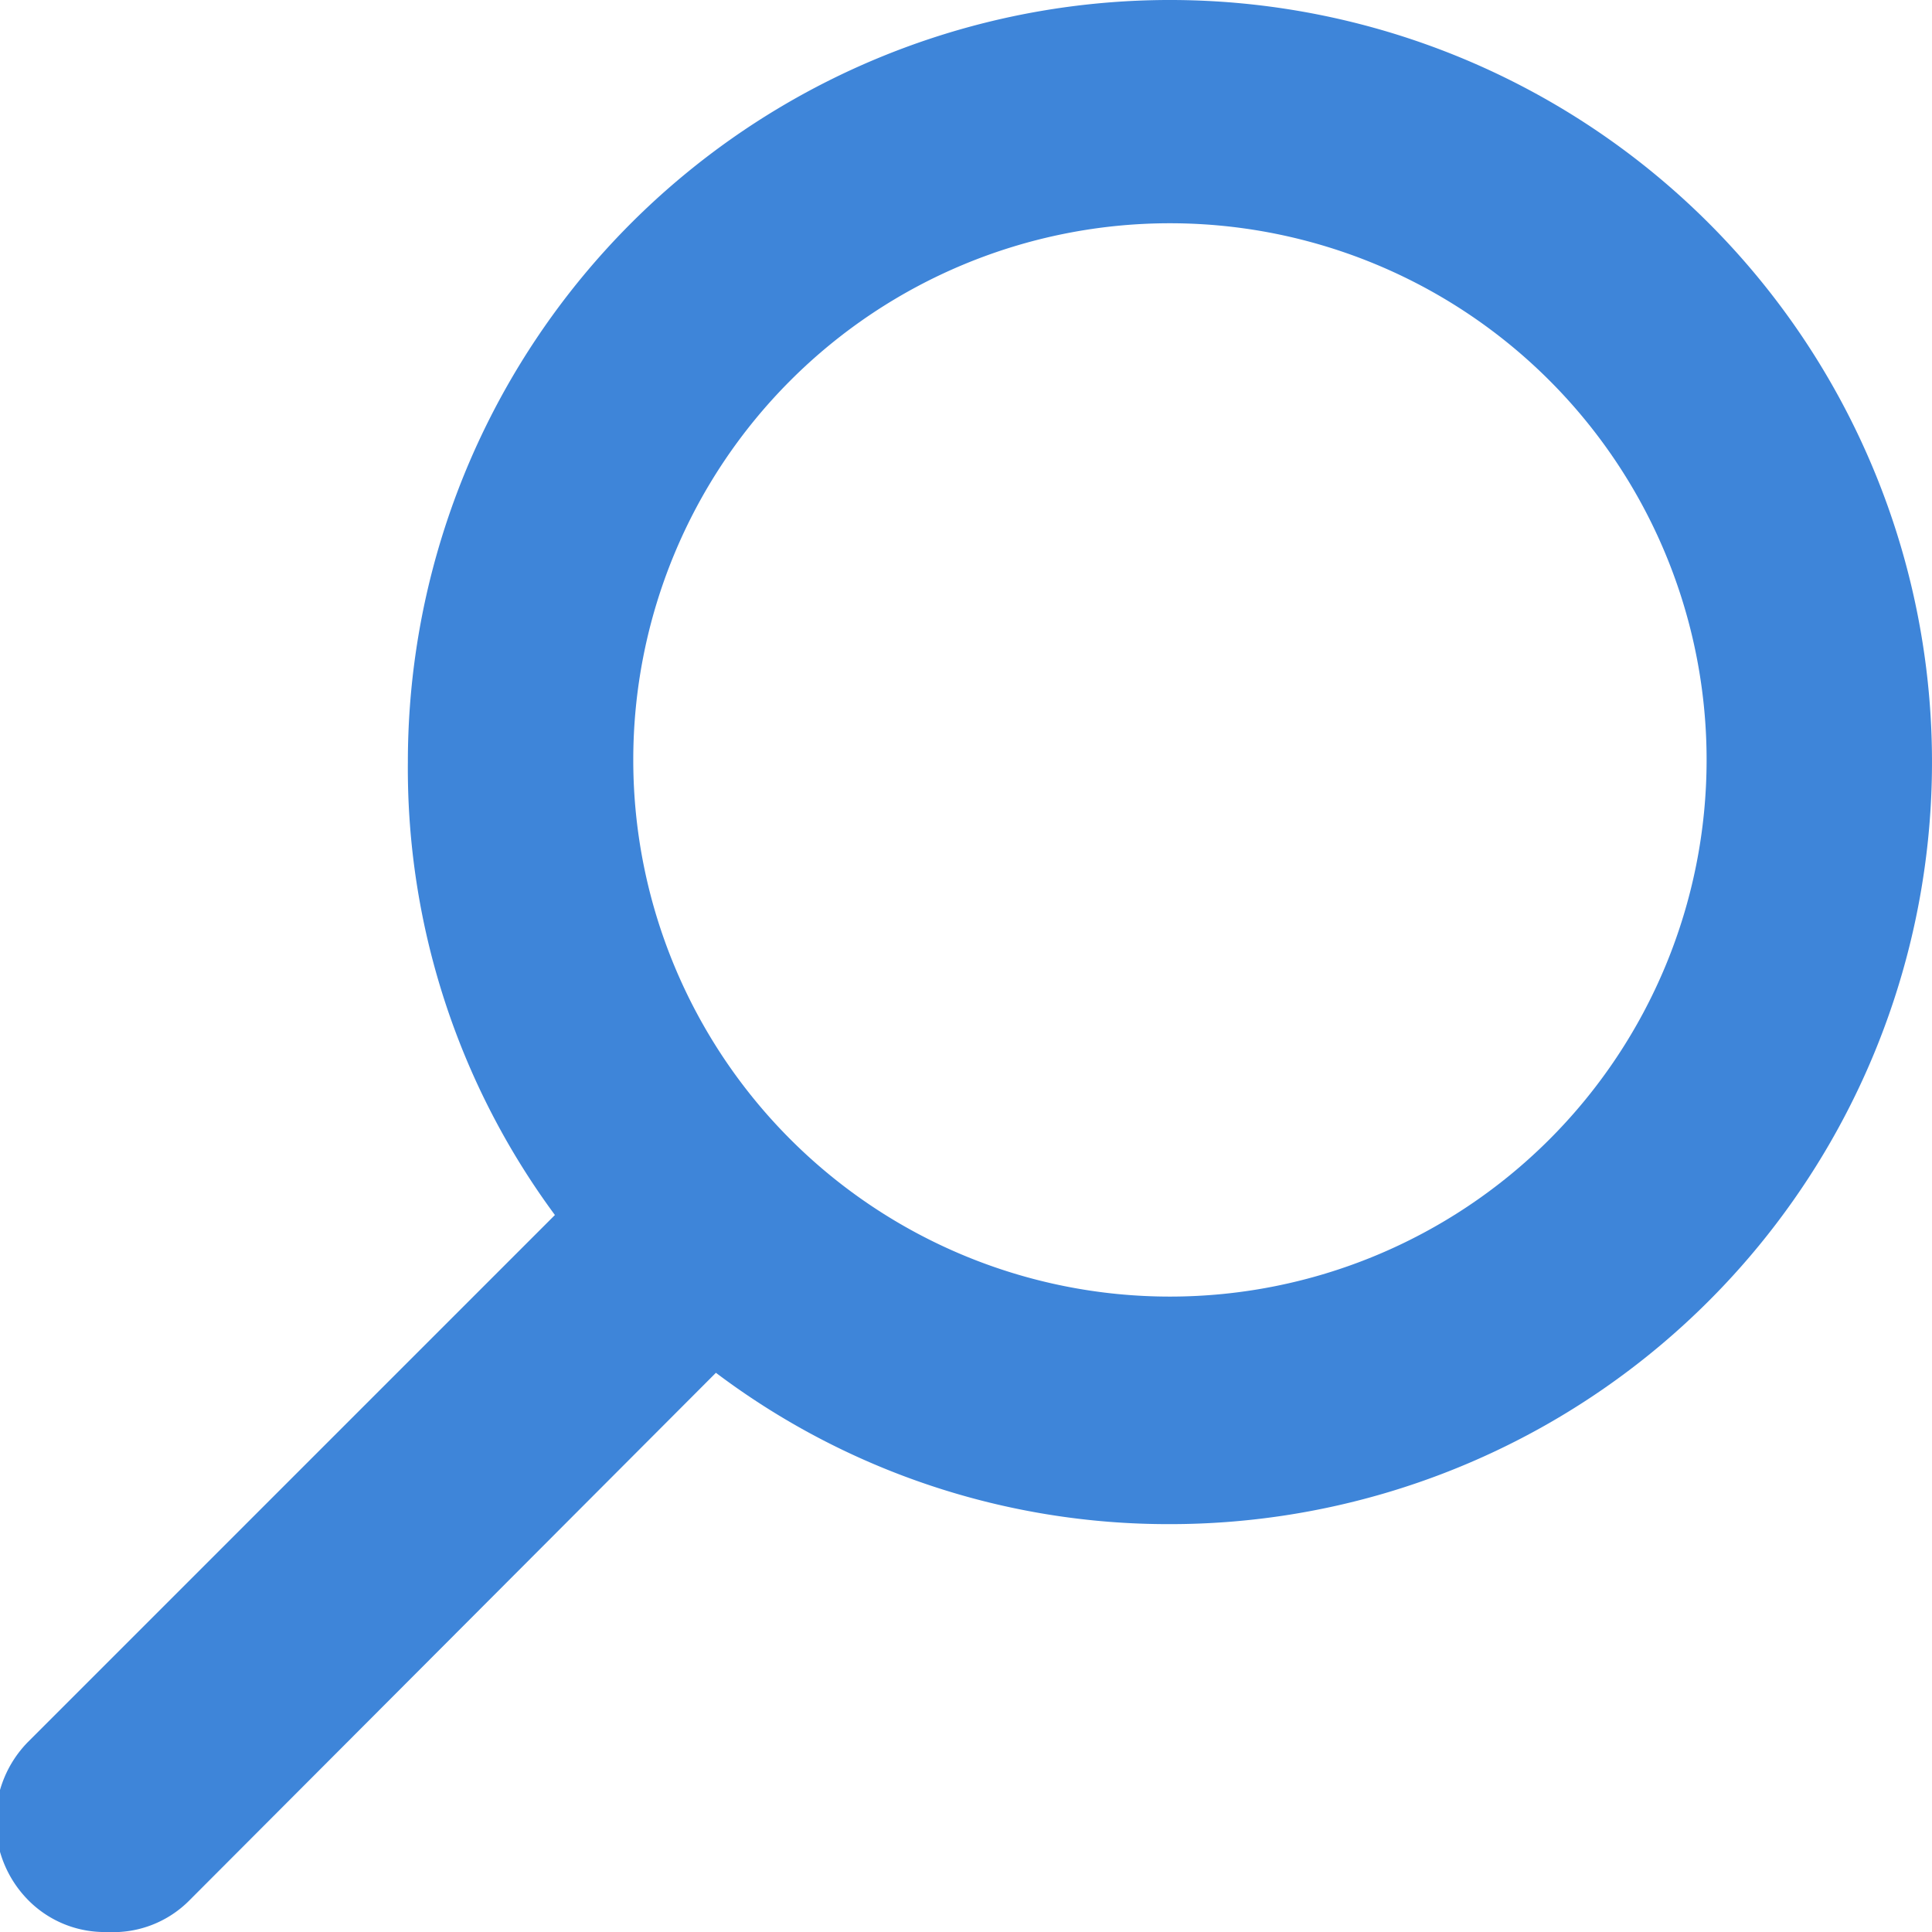 <svg xmlns="http://www.w3.org/2000/svg" viewBox="0 0 18 18"><defs><style>.cls-1{fill:#3e85d9;fill-rule:evenodd;}</style></defs><title>searh</title><g id="Слой_2" data-name="Слой 2"><g id="Ebene_1" data-name="Ebene 1"><path class="cls-1" d="M10.9,2.08a5,5,0,1,0,5,5A5,5,0,0,0,10.9,2.08Zm0,12.12a7,7,0,0,1-4.23-1.41L1.77,17.7A1,1,0,0,1,1,18a1,1,0,0,1-.74-.3,1.05,1.05,0,0,1,0-1.47l4.91-4.91A7,7,0,0,1,3.8,7.1a7.1,7.1,0,1,1,7.1,7.1Z"/></g></g></svg>